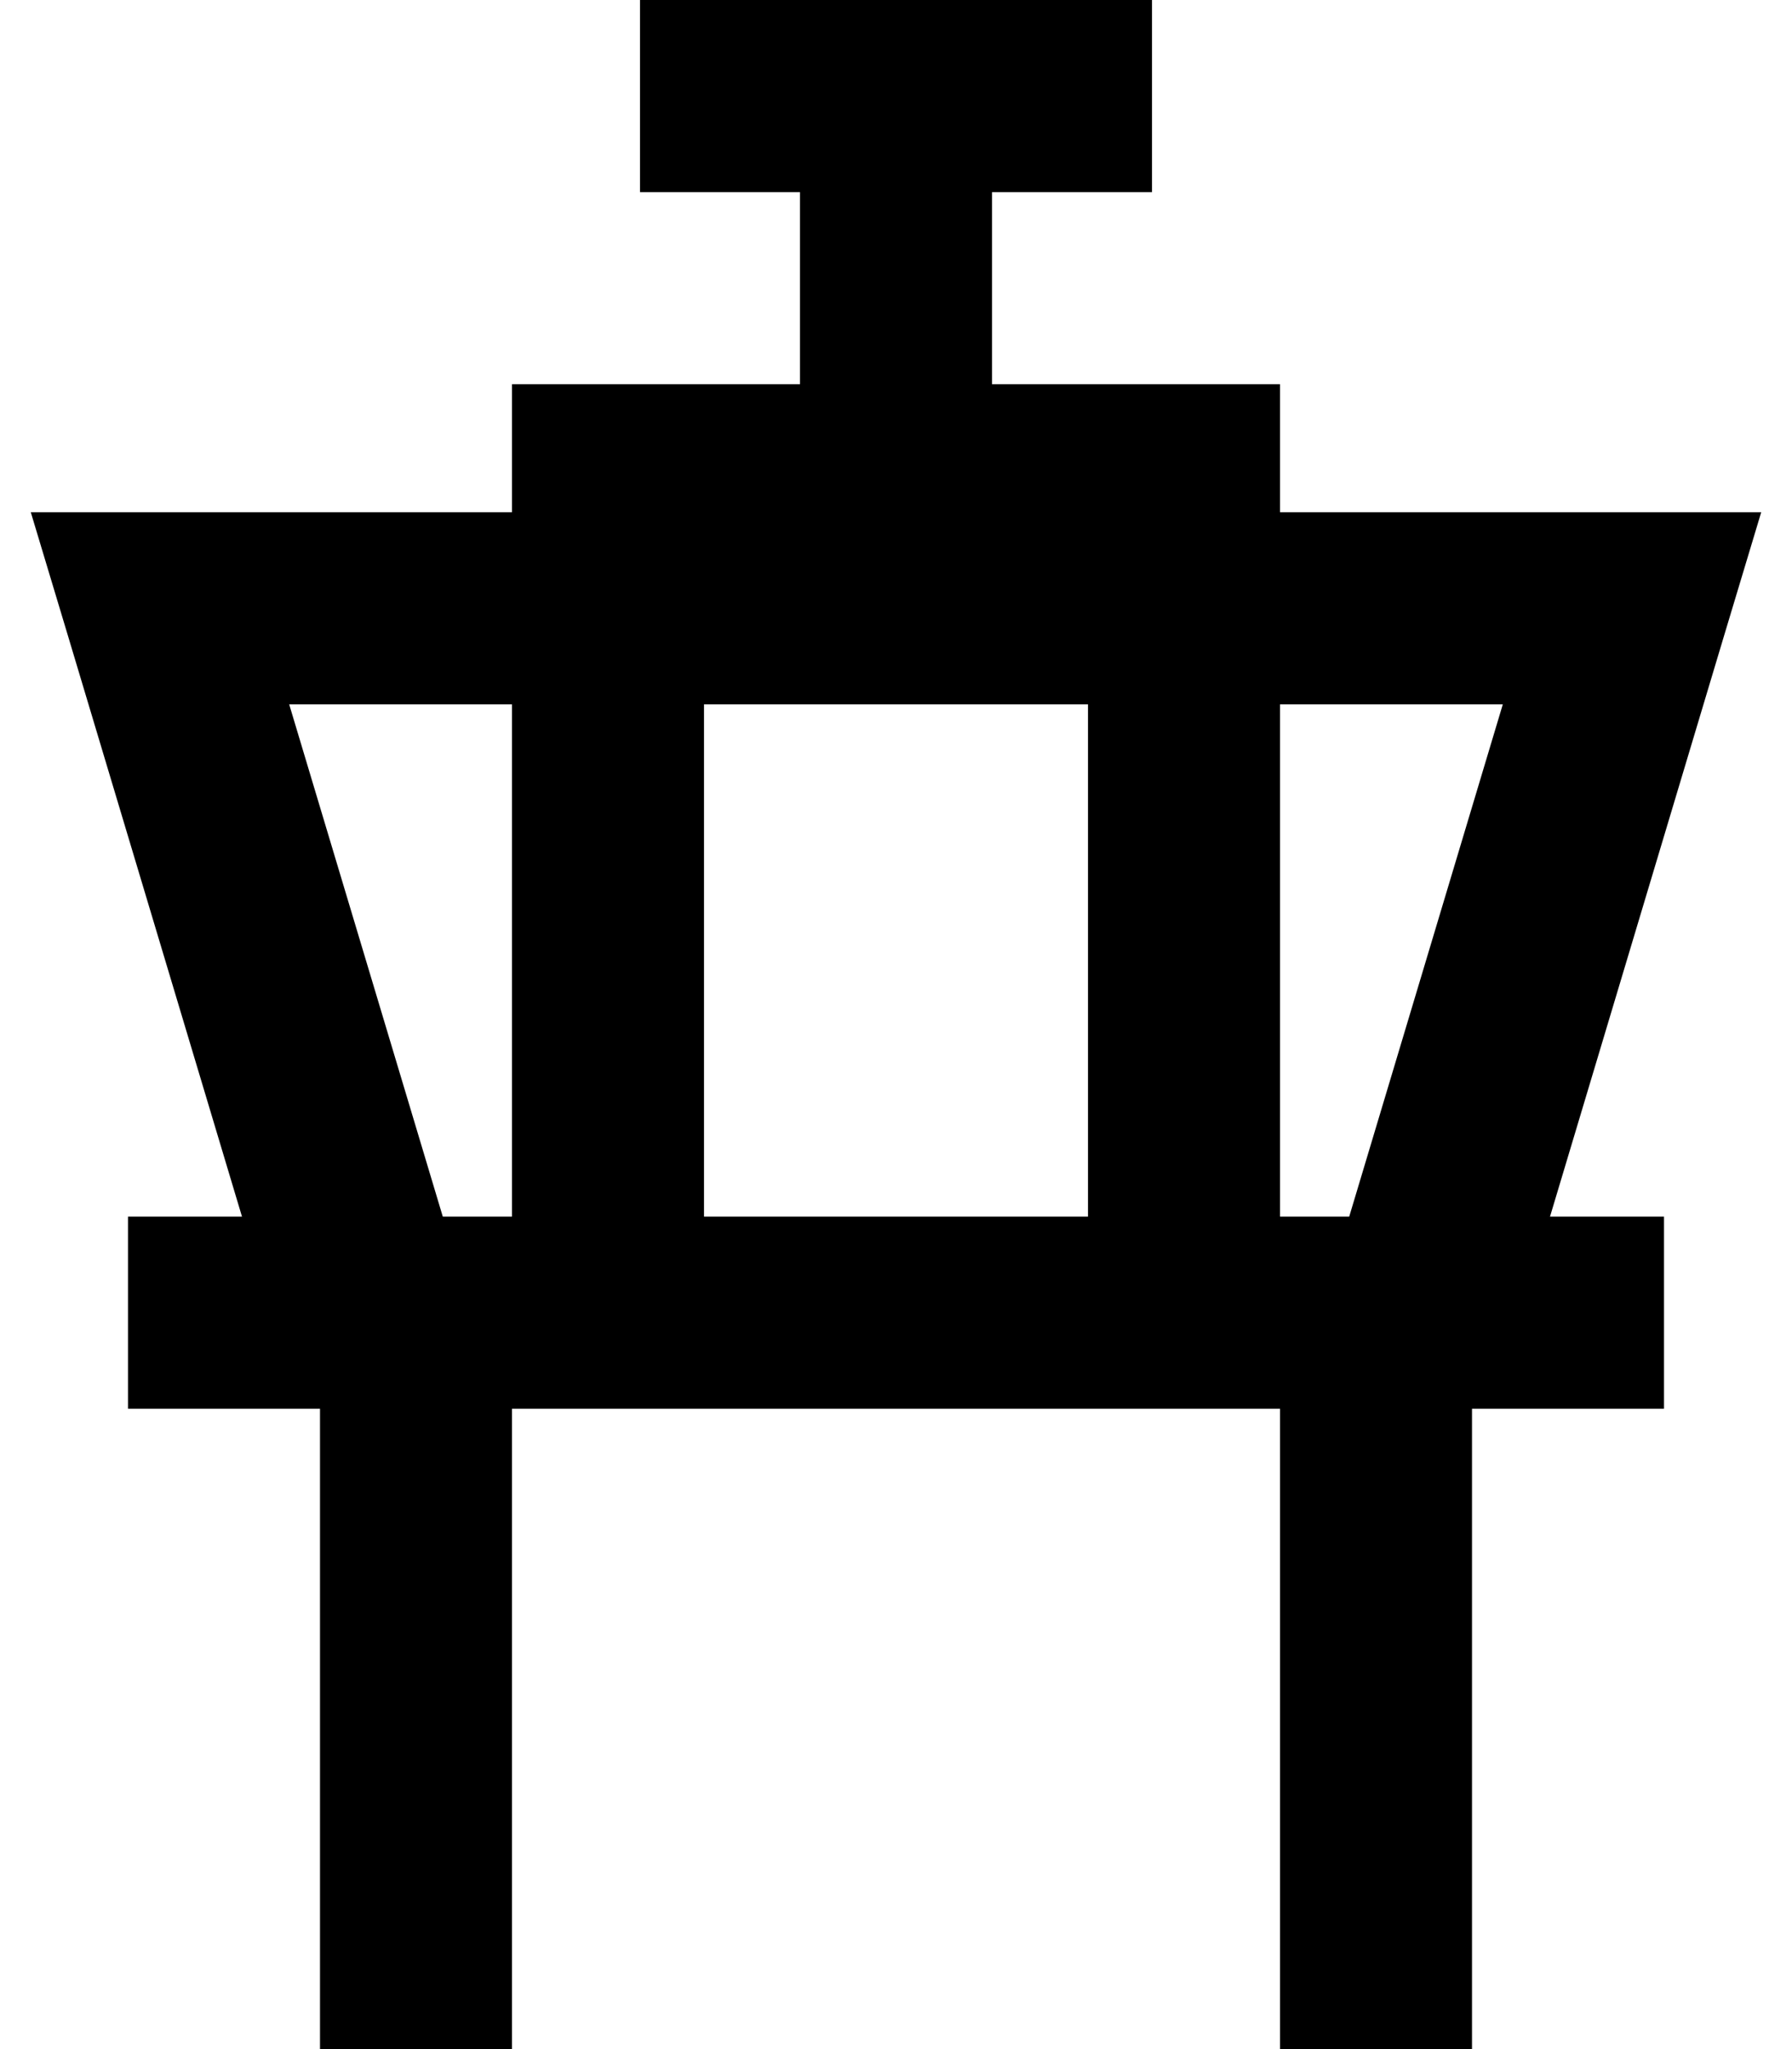 <svg xmlns="http://www.w3.org/2000/svg" viewBox="0 0 448 512"><!--! Font Awesome Pro 6.5.1 by @fontawesome - https://fontawesome.com License - https://fontawesome.com/license (Commercial License) Copyright 2023 Fonticons, Inc. --><path d="M160 0h24 40 40 24V48H264 248V96h56 16v16 16h88 32.3L431 158.9 387.5 304H392h24l0 48H392 368V488v24H320V488 352l-192 0V488v24H80V488 352H56 32l0-48H56h4.5L17 158.9 7.7 128H40h88V112 96h16 56V48H184 160V0zM337.3 304l38.4-128H320V304h17.3zM272 304V176H176V304l96 0zm-144 0V176H72.3l38.4 128H128z"/></svg>
